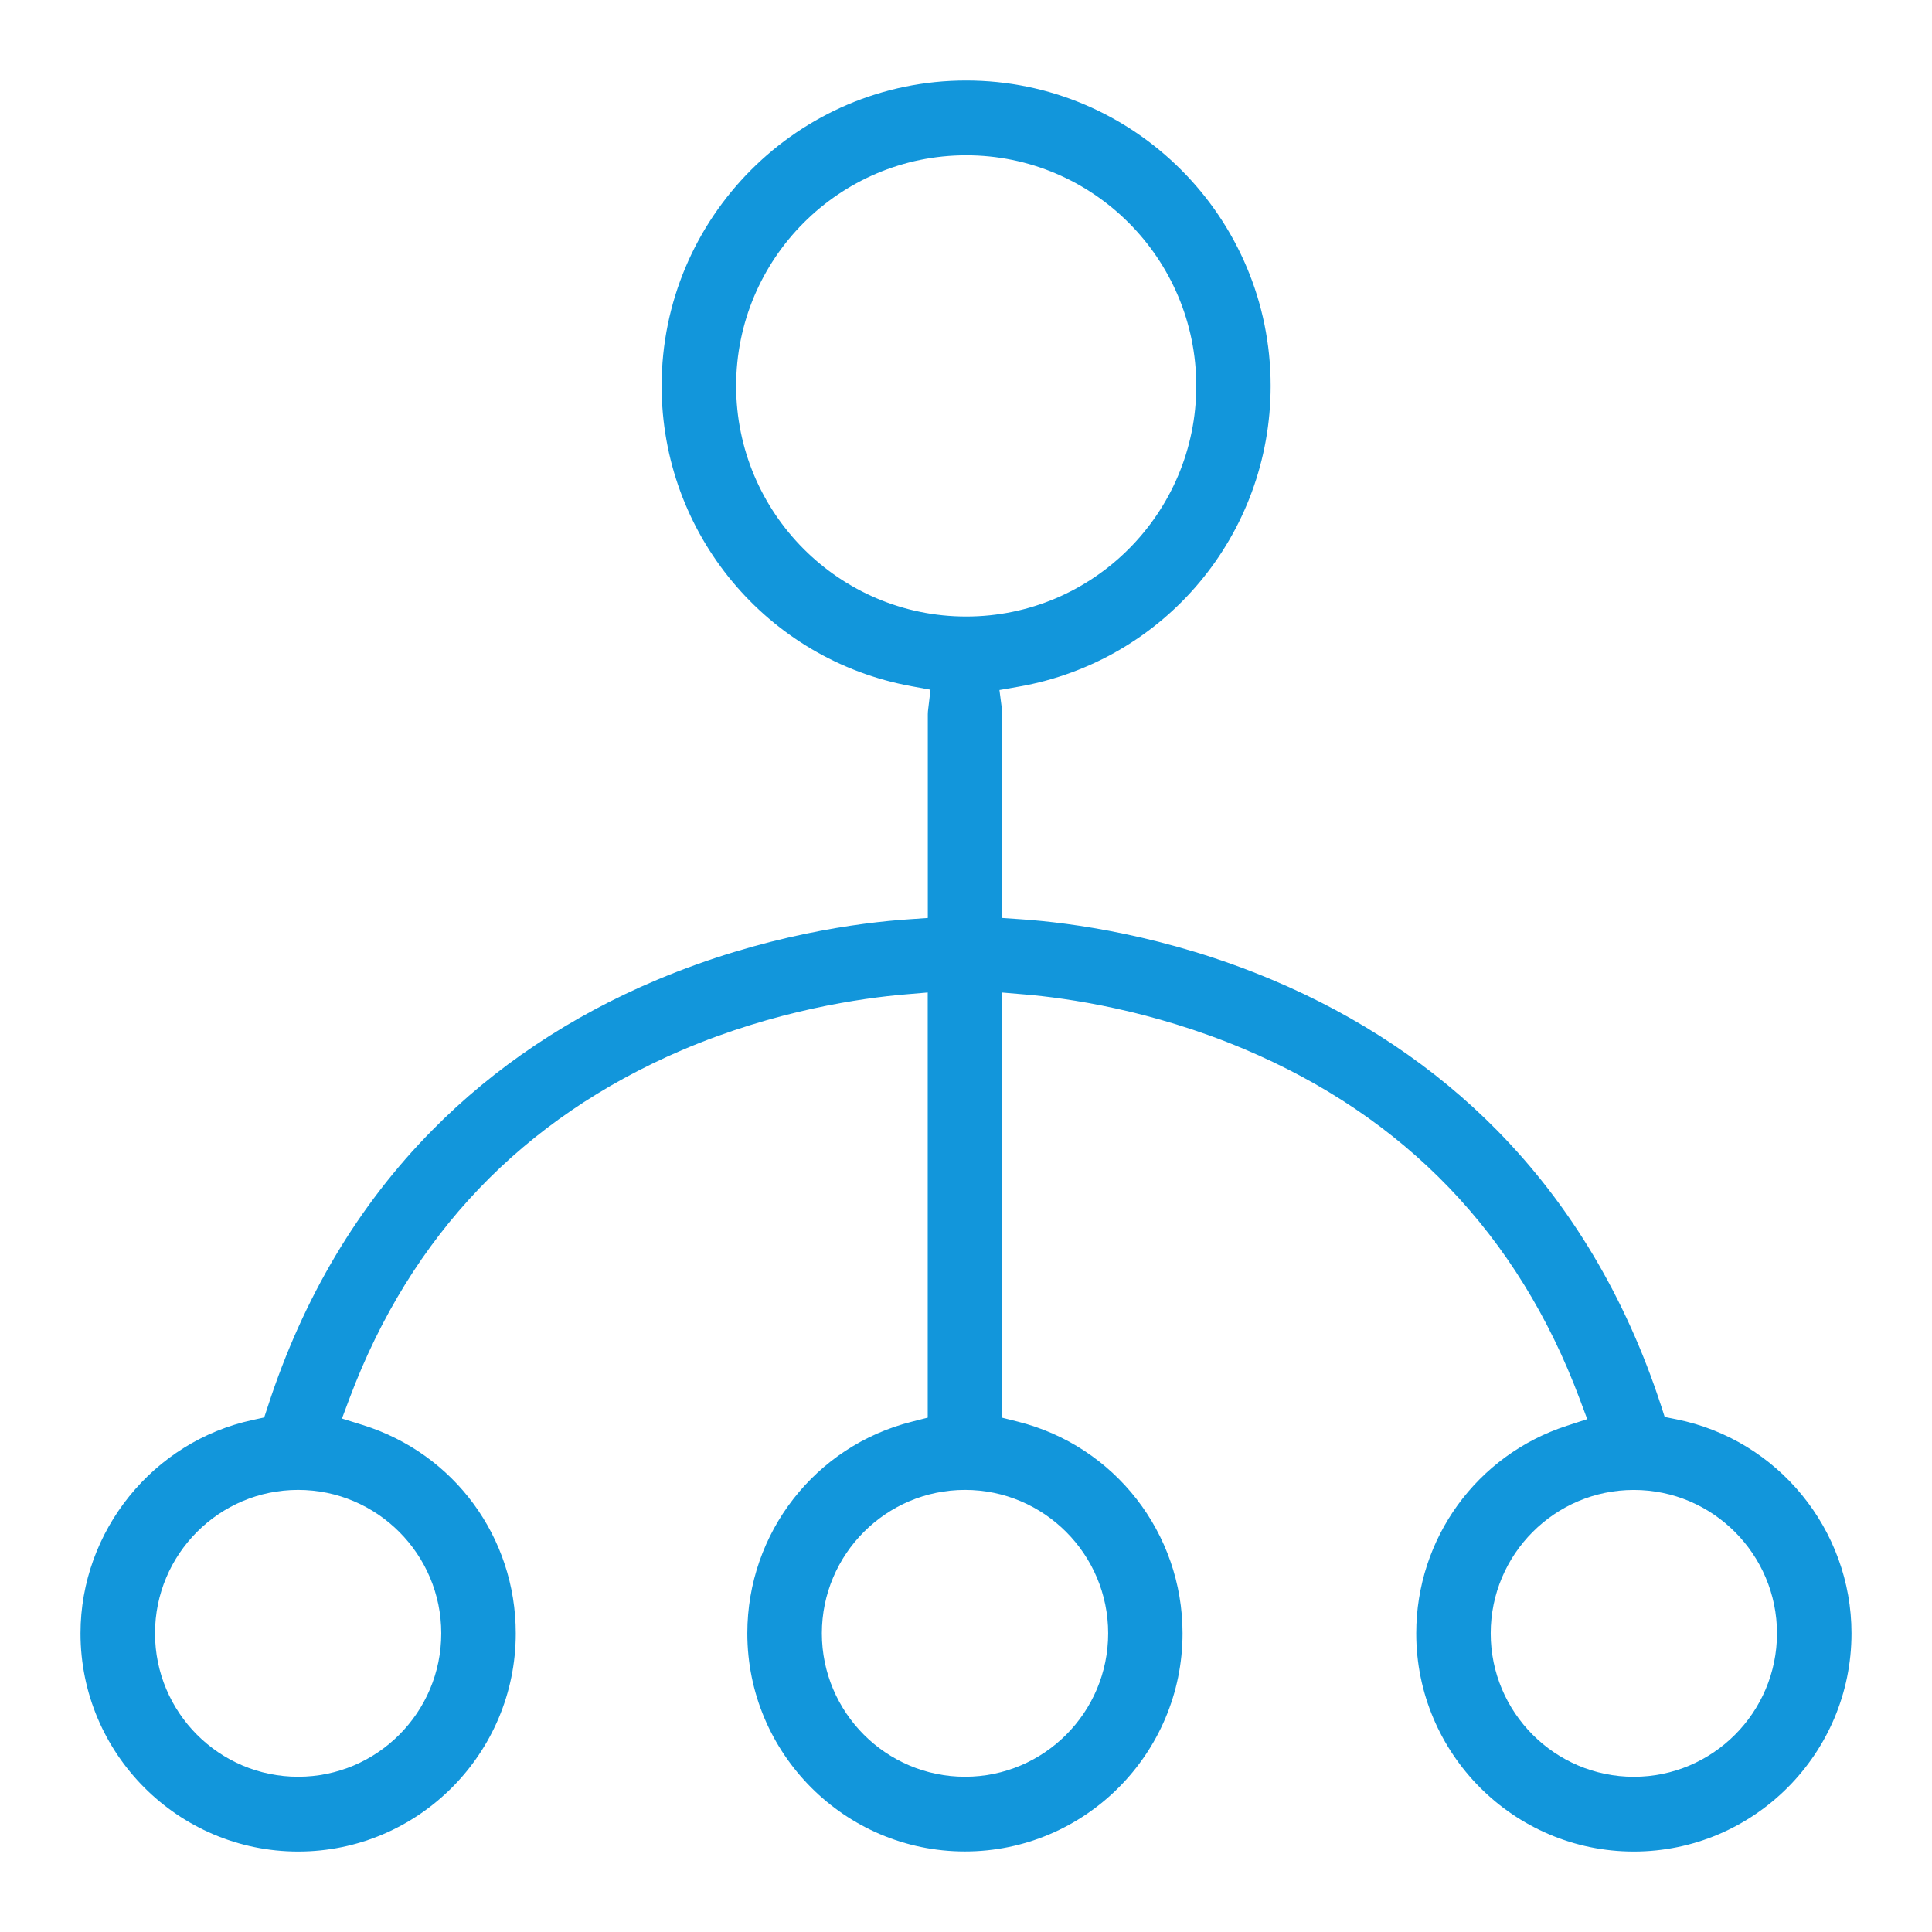 <?xml version="1.0" standalone="no"?><!DOCTYPE svg PUBLIC "-//W3C//DTD SVG 1.1//EN" "http://www.w3.org/Graphics/SVG/1.1/DTD/svg11.dtd"><svg t="1624539615055" class="icon" viewBox="0 0 1024 1024" version="1.1" xmlns="http://www.w3.org/2000/svg" p-id="27605" xmlns:xlink="http://www.w3.org/1999/xlink" width="200" height="200"><defs><style type="text/css"></style></defs><path d="M888.576 752.277l-6.251-1.259-1.963-6.08c-18.667-57.195-47.915-106.24-86.955-145.899-33.045-33.536-73.131-60.352-119.125-79.723-56.491-23.787-107.499-30.315-132.885-32.064l-10.155-0.704 0-10.219 0-97.771c0-0.811-0.085-1.664-0.171-2.475l-1.344-10.347 10.24-1.792c77.376-13.611 133.504-80.619 133.504-159.403C673.493 115.285 601.088 42.667 512.085 42.667s-161.408 72.619-161.408 161.877c0 78.187 55.659 145.152 132.416 159.168l10.091 1.856-1.216 10.219c-0.128 0.96-0.213 1.877-0.213 2.816l0 97.728 0 10.219-10.176 0.704c-25.493 1.728-76.715 8.235-133.419 32.107-45.995 19.371-86.08 46.187-119.125 79.744-39.125 39.637-68.416 88.832-87.04 146.219l-1.963 5.952-6.123 1.344C81.045 763.989 42.667 811.541 42.667 865.728c0 63.765 51.755 115.627 115.371 115.627 63.573 0 115.328-51.861 115.328-115.627 0-50.901-32.555-95.275-81.045-110.421l-11.072-3.456 4.053-10.837c32.384-86.144 91.584-148.117 176-184.363 49.707-21.227 95.595-27.669 118.571-29.611l11.84-1.003 0 11.904 0 204.928 0 8.512-8.277 2.112c-51.413 12.885-87.339 59.029-87.339 112.192 0 63.765 51.755 115.627 115.328 115.627 63.595 0 115.349-51.861 115.349-115.627 0-53.163-35.947-99.307-87.339-112.192L531.2 751.424l0-8.512 0-204.949 0-11.904 11.84 1.003c22.251 1.877 66.944 8.149 115.968 28.779 85.675 36.053 145.643 98.496 178.24 185.6l4.011 10.731-10.859 3.541c-47.723 15.531-79.765 59.733-79.765 110.016 0 63.765 51.755 115.627 115.328 115.627C929.579 981.333 981.333 929.472 981.333 865.707 981.333 810.752 942.336 763.051 888.576 752.277zM233.877 865.707c0 41.92-34.027 76.011-75.861 76.011-41.856 0-75.861-34.112-75.861-76.011 0-41.941 34.005-76.032 75.861-76.032C199.851 789.675 233.877 823.765 233.877 865.707zM390.165 204.544c0-67.456 54.699-122.24 121.941-122.24 67.243 0 121.941 54.784 121.941 122.24 0 67.371-54.677 122.219-121.941 122.219C444.885 326.763 390.165 271.915 390.165 204.544zM587.349 865.707c0 41.92-34.027 76.011-75.861 76.011s-75.883-34.112-75.883-76.011c0-41.941 34.048-76.032 75.883-76.032C553.301 789.675 587.349 823.765 587.349 865.707zM865.963 941.739c-41.813 0-75.861-34.112-75.861-76.011 0-41.941 34.027-76.032 75.861-76.032s75.883 34.133 75.883 76.032C941.824 907.627 907.797 941.739 865.963 941.739z" p-id="27606" fill="#1296db"></path></svg>